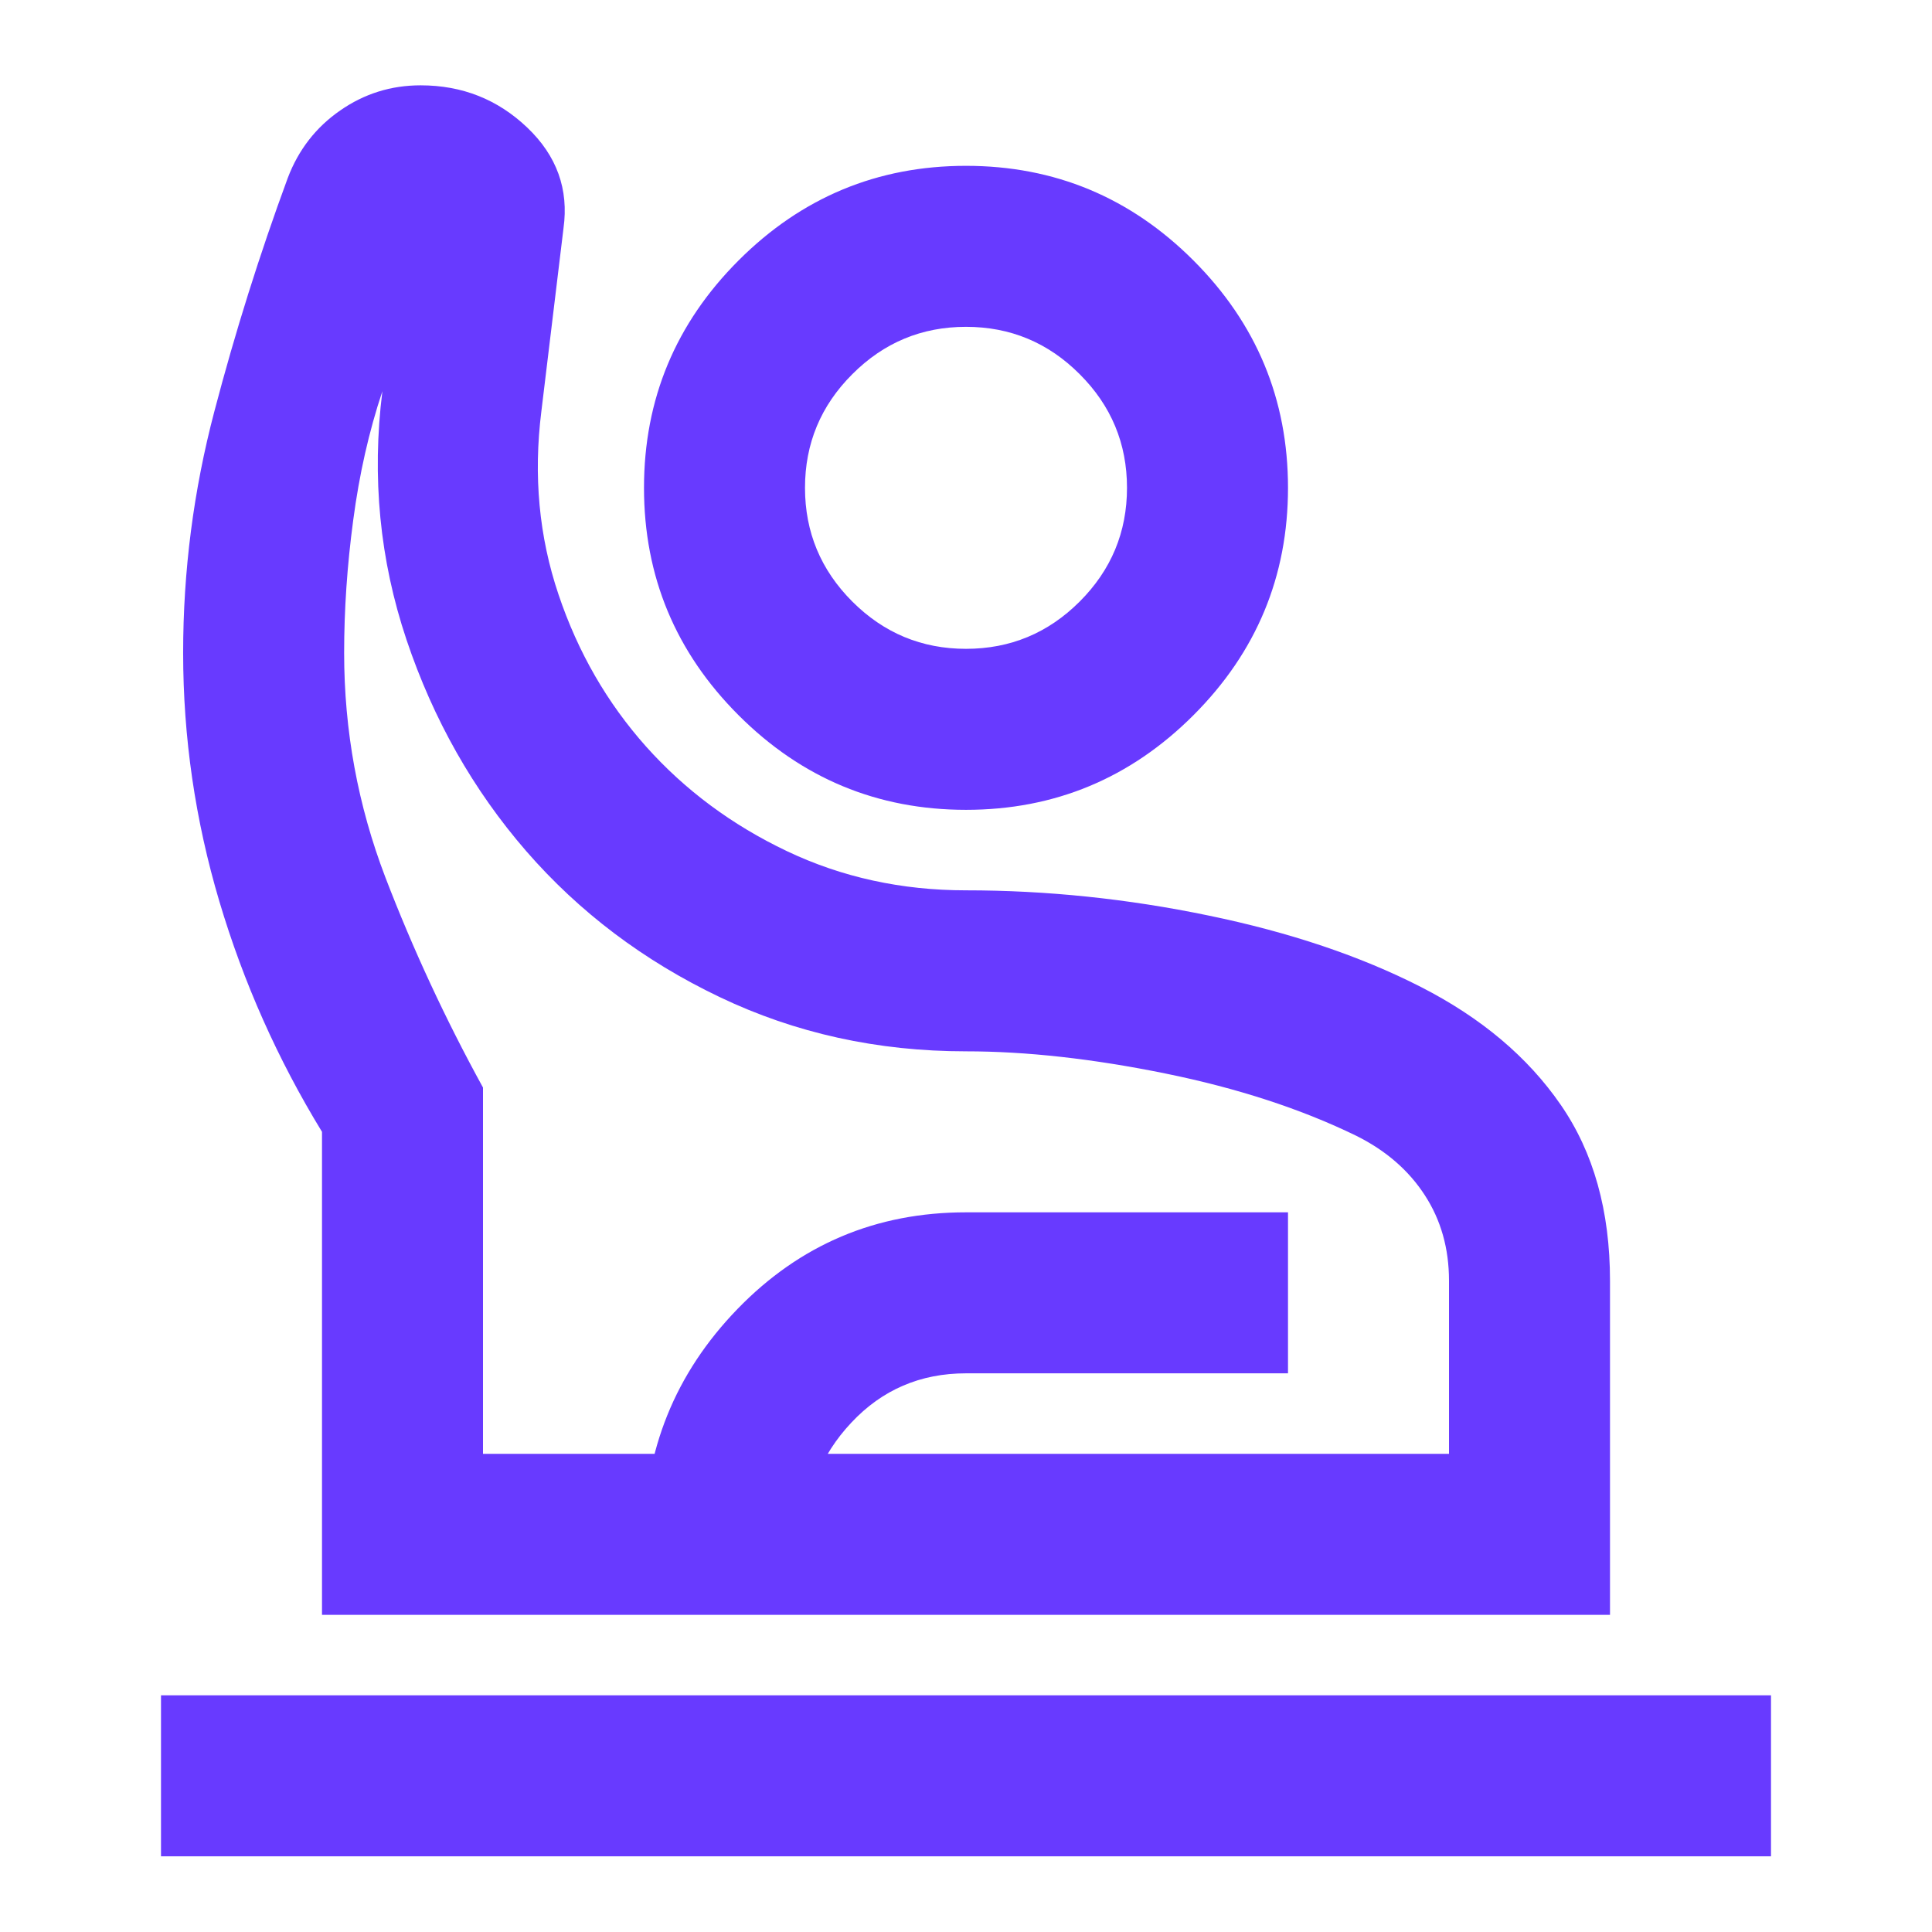 <svg width="24" height="24" viewBox="0 0 24 24" fill="none" xmlns="http://www.w3.org/2000/svg">
<mask id="mask0_121_1617" style="mask-type:alpha" maskUnits="userSpaceOnUse" x="0" y="0" width="24" height="24">
<rect width="24" height="24" fill="#D9D9D9"/>
</mask>
<g mask="url(#mask0_121_1617)">
<path d="M2 23.06V21.06H22V23.06H2ZM4 20.06V14.06C3.45 13.16 3.025 12.206 2.725 11.198C2.425 10.189 2.275 9.16 2.275 8.11C2.275 7.093 2.404 6.093 2.663 5.11C2.921 4.127 3.225 3.16 3.575 2.21C3.708 1.86 3.925 1.581 4.225 1.373C4.525 1.164 4.858 1.06 5.225 1.06C5.742 1.06 6.183 1.235 6.55 1.585C6.917 1.935 7.067 2.352 7 2.835L6.725 5.11C6.625 5.91 6.696 6.668 6.938 7.385C7.179 8.102 7.542 8.731 8.025 9.273C8.508 9.814 9.092 10.248 9.775 10.573C10.458 10.898 11.2 11.06 12 11.06C13 11.06 14.004 11.164 15.012 11.373C16.021 11.581 16.9 11.877 17.65 12.26C18.4 12.643 18.979 13.131 19.387 13.723C19.796 14.314 20 15.043 20 15.91V20.06H4ZM6 18.06H18V15.91C18 15.51 17.9 15.156 17.7 14.848C17.5 14.539 17.217 14.293 16.85 14.11C16.167 13.777 15.375 13.518 14.475 13.335C13.575 13.152 12.75 13.06 12 13.06C10.9 13.06 9.879 12.835 8.938 12.385C7.996 11.935 7.196 11.331 6.537 10.573C5.879 9.814 5.383 8.939 5.05 7.948C4.717 6.956 4.617 5.927 4.75 4.86C4.583 5.36 4.463 5.893 4.388 6.46C4.312 7.027 4.275 7.577 4.275 8.11C4.275 9.077 4.446 10.006 4.787 10.898C5.129 11.789 5.533 12.66 6 13.51V18.06ZM12 10.06C10.9 10.06 9.958 9.668 9.175 8.885C8.392 8.102 8 7.16 8 6.06C8 4.96 8.392 4.018 9.175 3.235C9.958 2.452 10.9 2.06 12 2.06C13.1 2.06 14.042 2.452 14.825 3.235C15.608 4.018 16 4.96 16 6.06C16 7.16 15.608 8.102 14.825 8.885C14.042 9.668 13.1 10.06 12 10.06ZM12 8.06C12.55 8.06 13.021 7.864 13.412 7.473C13.804 7.081 14 6.61 14 6.06C14 5.51 13.804 5.039 13.412 4.648C13.021 4.256 12.55 4.06 12 4.06C11.45 4.06 10.979 4.256 10.588 4.648C10.196 5.039 10 5.51 10 6.06C10 6.61 10.196 7.081 10.588 7.473C10.979 7.864 11.45 8.06 12 8.06ZM8 20.06V19.135C8 18.018 8.387 17.06 9.162 16.26C9.938 15.46 10.883 15.06 12 15.06H16V17.06H12C11.433 17.06 10.958 17.264 10.575 17.673C10.192 18.081 10 18.568 10 19.135V20.06H8Z" fill="#683AFF"/>
</g>
</svg>
